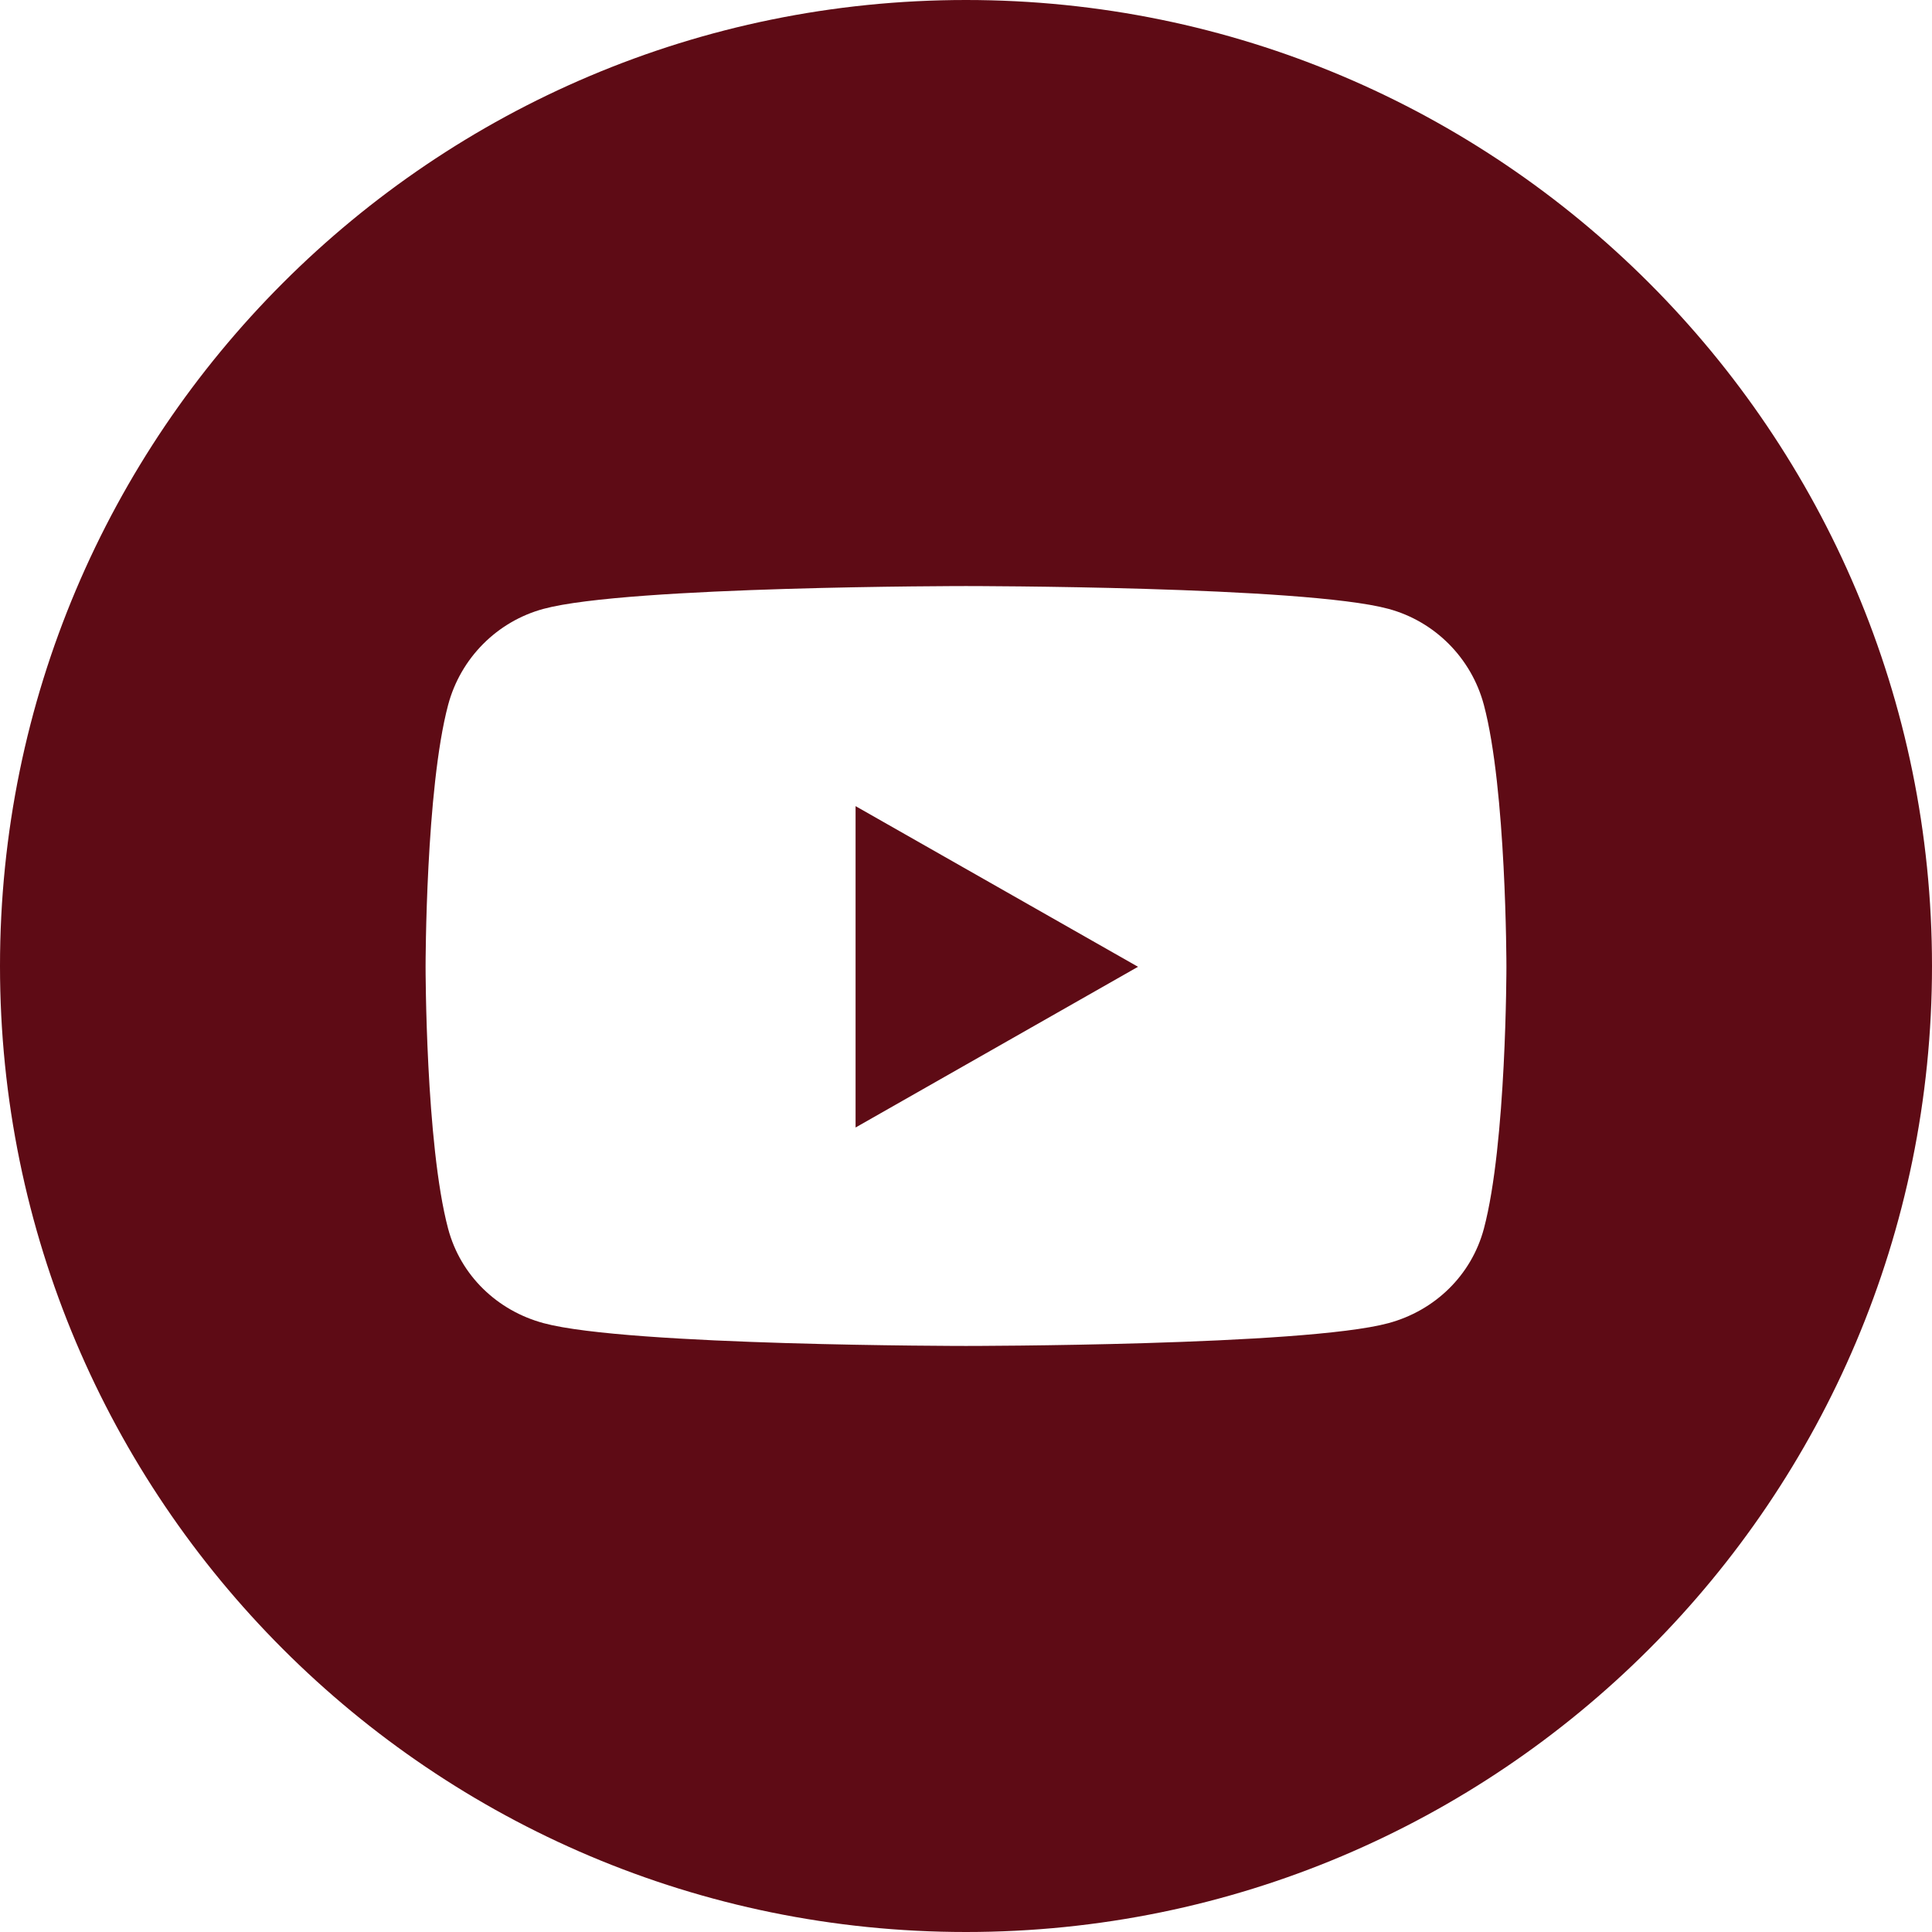<?xml version="1.0" encoding="UTF-8"?> <svg xmlns="http://www.w3.org/2000/svg" width="32" height="32" viewBox="0 0 32 32" fill="none"><path d="M16 0C24.837 0 32 7.163 32 16C32 24.837 24.837 32 16 32C7.163 32 0 24.837 0 16C0 7.163 7.163 0 16 0ZM16 9.707C16 9.707 10.401 9.707 9.005 10.084C8.235 10.291 7.628 10.9 7.422 11.677C7.051 13.073 7.049 15.973 7.049 16.013C7.049 16.013 7.048 18.943 7.422 20.35C7.628 21.126 8.235 21.709 9.005 21.916C10.401 22.293 16 22.293 16 22.293C16.008 22.293 21.6 22.293 22.995 21.916C23.765 21.709 24.372 21.123 24.578 20.35C24.952 18.943 24.951 16.013 24.951 16.013C24.951 15.973 24.949 13.073 24.578 11.677C24.372 10.9 23.765 10.291 22.995 10.084C21.6 9.707 16.008 9.707 16 9.707ZM18.849 16.013L14.171 18.675V13.352L18.849 16.013Z" fill="#5E0B15"></path></svg> 